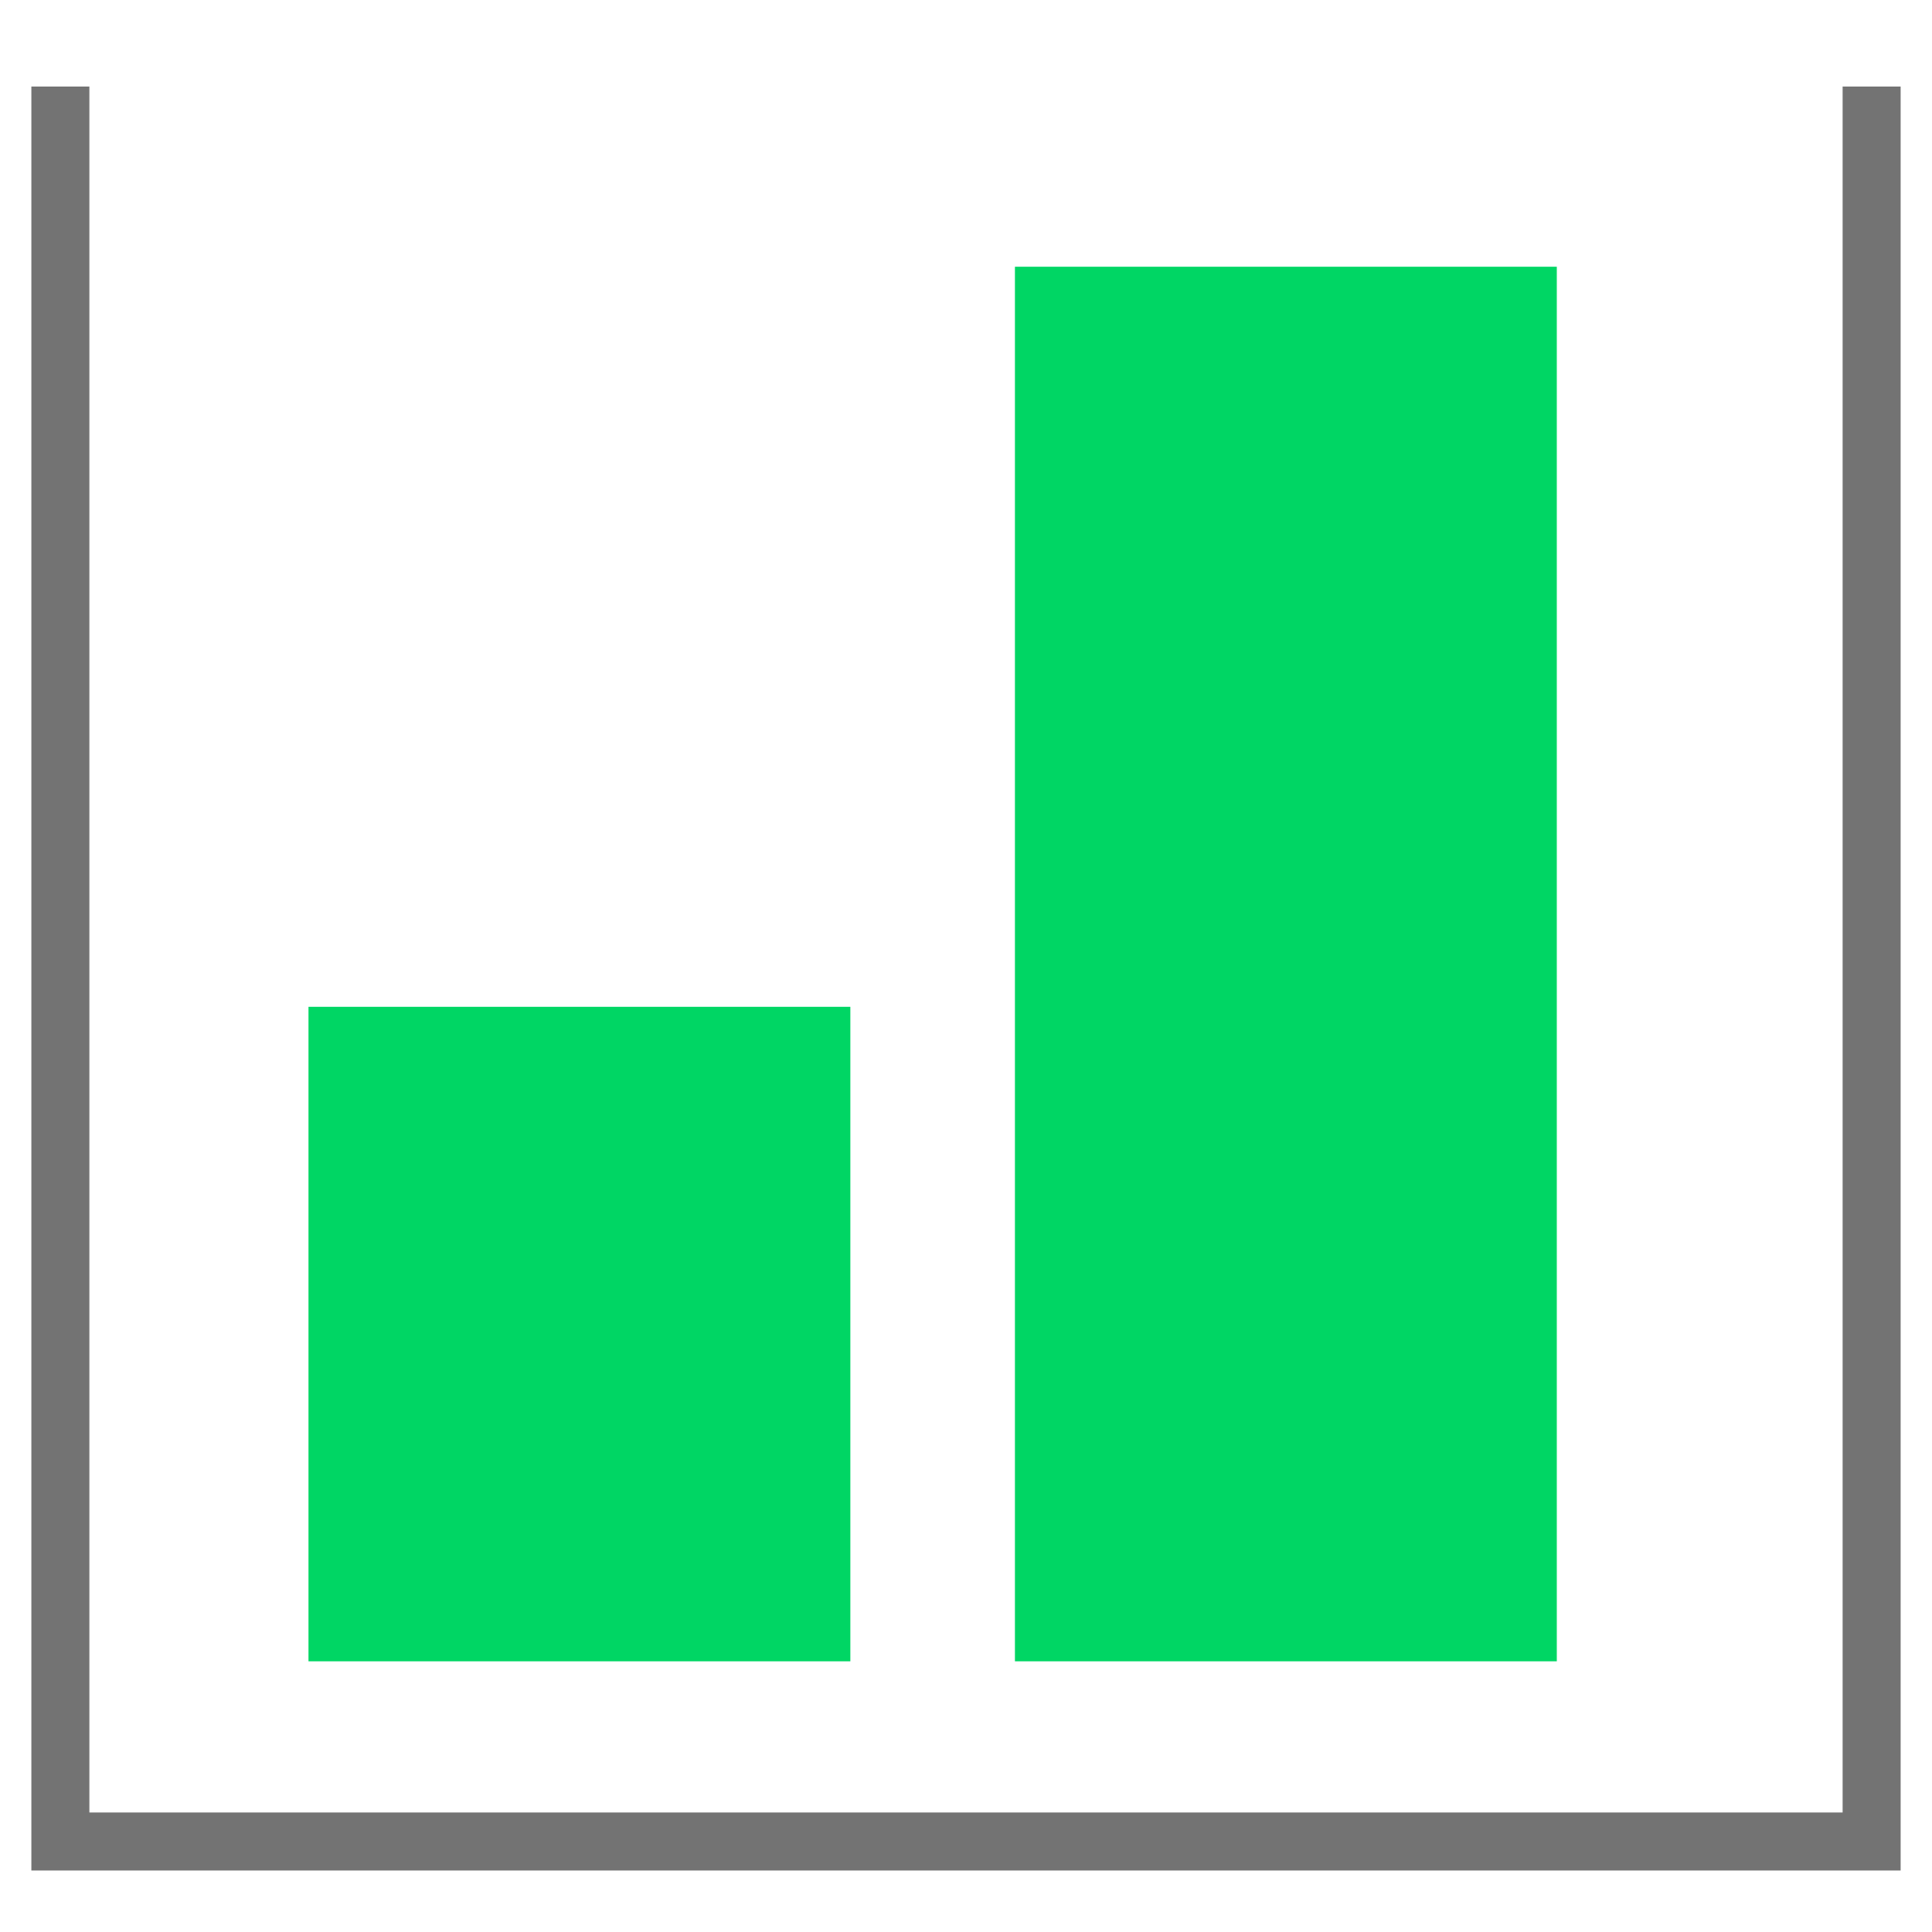 <svg width="64" height="64" viewBox="0 0 64 64" fill="none" xmlns="http://www.w3.org/2000/svg">
<rect x="10.219" y="33.352" width="17.95" height="21.681" fill="#00D664"/>
<rect x="33.621" y="8.836" width="17.95" height="46.197" fill="#00D664"/>
<path d="M2 2.867V61.002H62V2.867" stroke="#737373" stroke-width="1.922"/>
</svg>

